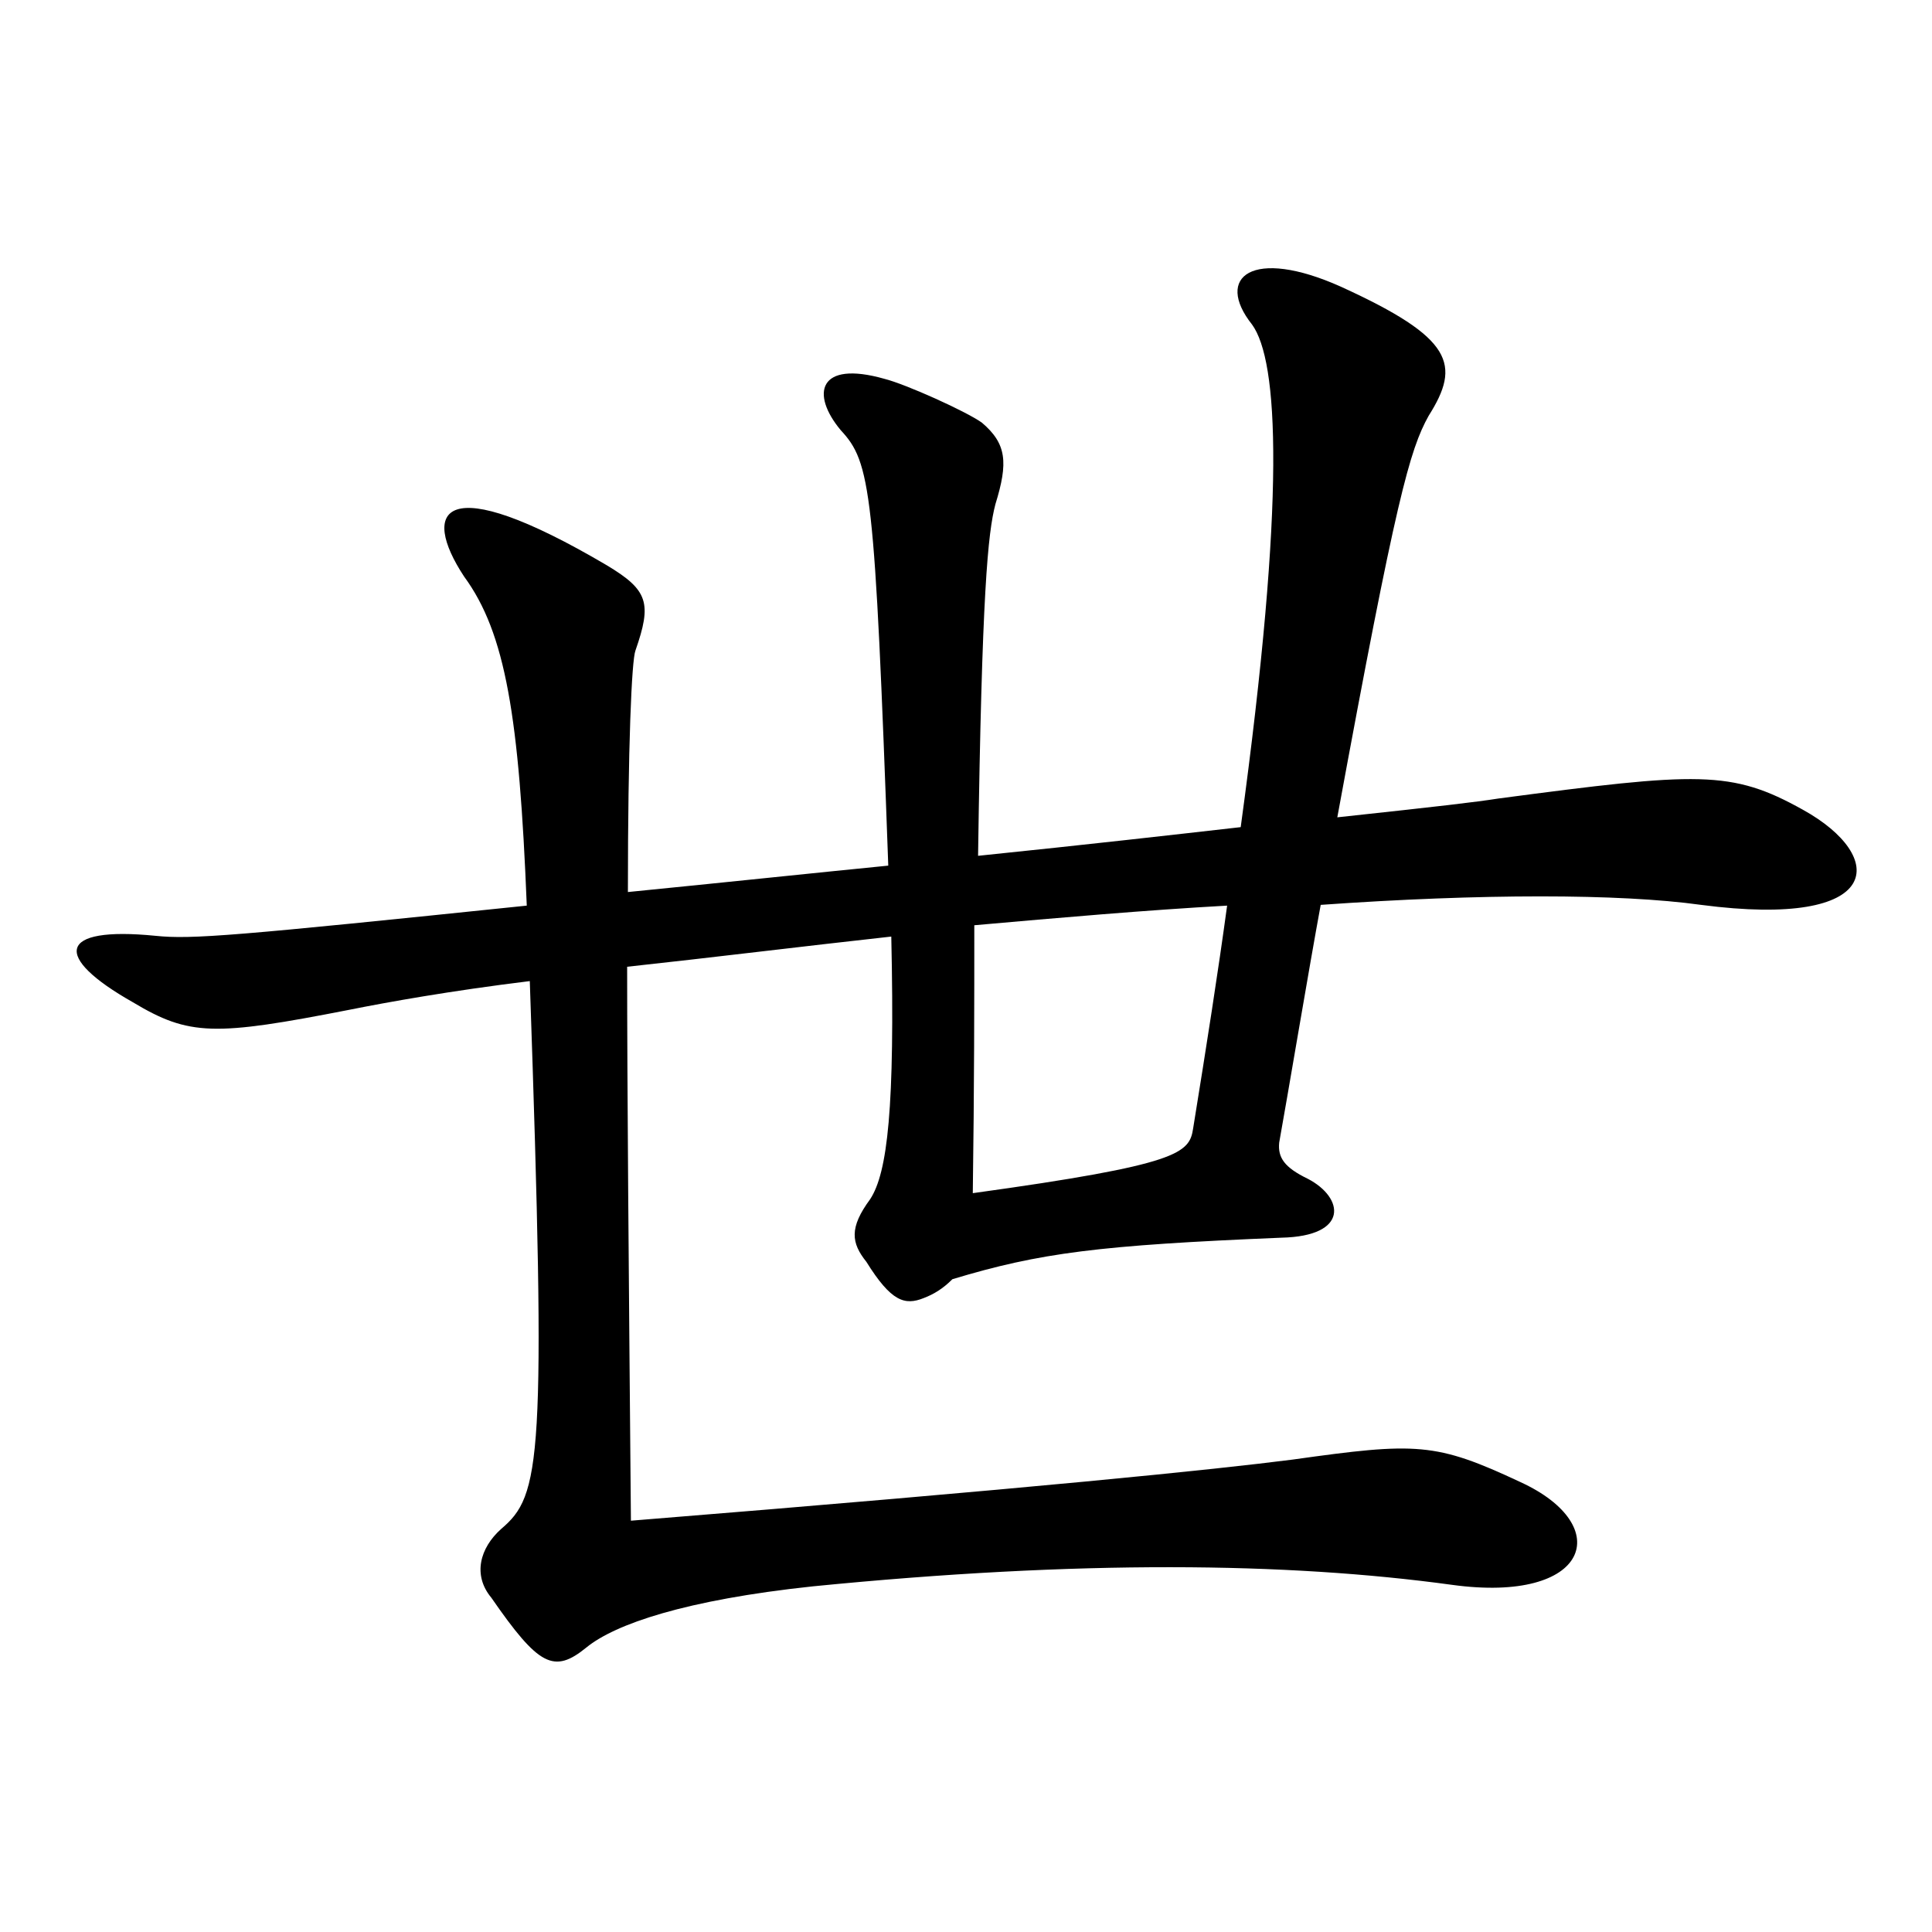 <?xml version="1.0" encoding="utf-8"?>
<!-- Svg Vector Icons : http://www.onlinewebfonts.com/icon -->
<!DOCTYPE svg PUBLIC "-//W3C//DTD SVG 1.1//EN" "http://www.w3.org/Graphics/SVG/1.1/DTD/svg11.dtd">
<svg version="1.1" xmlns="http://www.w3.org/2000/svg" xmlns:xlink="http://www.w3.org/1999/xlink" x="0px" y="0px" viewBox="0 0 256 256" enable-background="new 0 0 256 256" xml:space="preserve">
<g><g><path fill="#000000" d="M225.4,119.9c-10.8-1.5-29.2-1.5-50.4,0c-1.5,8.1-4.5,26-5.5,31.5c-0.2,2,0.7,3.3,3.8,4.8c4.8,2.5,5.5,7.6-3.5,7.8c-24.2,1-32,2-43.6,5.5c-1.3,1.3-2.5,2-3.8,2.5c-2.5,1-4.3,0.5-7.6-4.8c-2-2.5-2.3-4.5,0.5-8.3c2.3-3.5,3.3-12.1,2.8-34.8c-11.8,1.3-23.9,2.8-35,4c0,15.9,0.2,39.1,0.5,73.4c53.4-4.3,77.6-6.8,87.7-8.1c16.4-2.3,18.9-2.3,30.2,3c12.6,5.8,9.1,16.1-9.1,13.6c-21.9-3-49.4-3.3-84.7,0.2c-16.9,1.8-26.2,5-30,8.1c-4.3,3.5-6.3,2.5-12.6-6.6c-2.5-3-1.5-6.6,1.3-9.1c5.3-4.5,6-8.8,3.8-72.6c-10.6,1.3-18.9,2.8-23.9,3.8c-17.9,3.5-21.2,3.5-28.7-1c-10.6-6-10.1-10.1,3-8.8c4.8,0.5,10.6,0,49.2-4c-1-25-2.8-36.1-8.3-43.6c-5.8-8.8-3-14.4,18.9-1.5c5.5,3.3,6,5,3.8,11.3c-0.5,1.3-1,12.6-1,32c13.1-1.3,24.4-2.5,34.5-3.5c-1.8-49.9-2.3-53.4-6.3-57.7c-4-4.8-3-9.3,5.8-6.8c2.8,0.7,10.8,4.3,12.9,5.8c3.3,2.8,3.5,5.3,1.8,10.8c-1,3.8-1.8,11.6-2.3,46.6c14.6-1.5,26-2.8,34.8-3.8c6-43.9,5-61.8,1.5-66.6c-5-6.3,0-10.3,11.8-5c14.9,6.8,15.9,10.3,11.6,17.1c-2.5,4.5-4.3,10.8-12.1,53.2c13.9-1.5,18.2-2,21.4-2.5c26.5-3.5,30.8-3.8,40.3,1.5C250.1,113.5,249.8,123.1,225.4,119.9z M129.1,122.6c0,9.8,0,21.4-0.2,35.5c27.5-3.8,28.7-5.3,29.2-8.6c1.8-11.1,3.3-20.7,4.5-29.5C151.8,120.6,140.4,121.6,129.1,122.6z"/></g></g>
</svg>